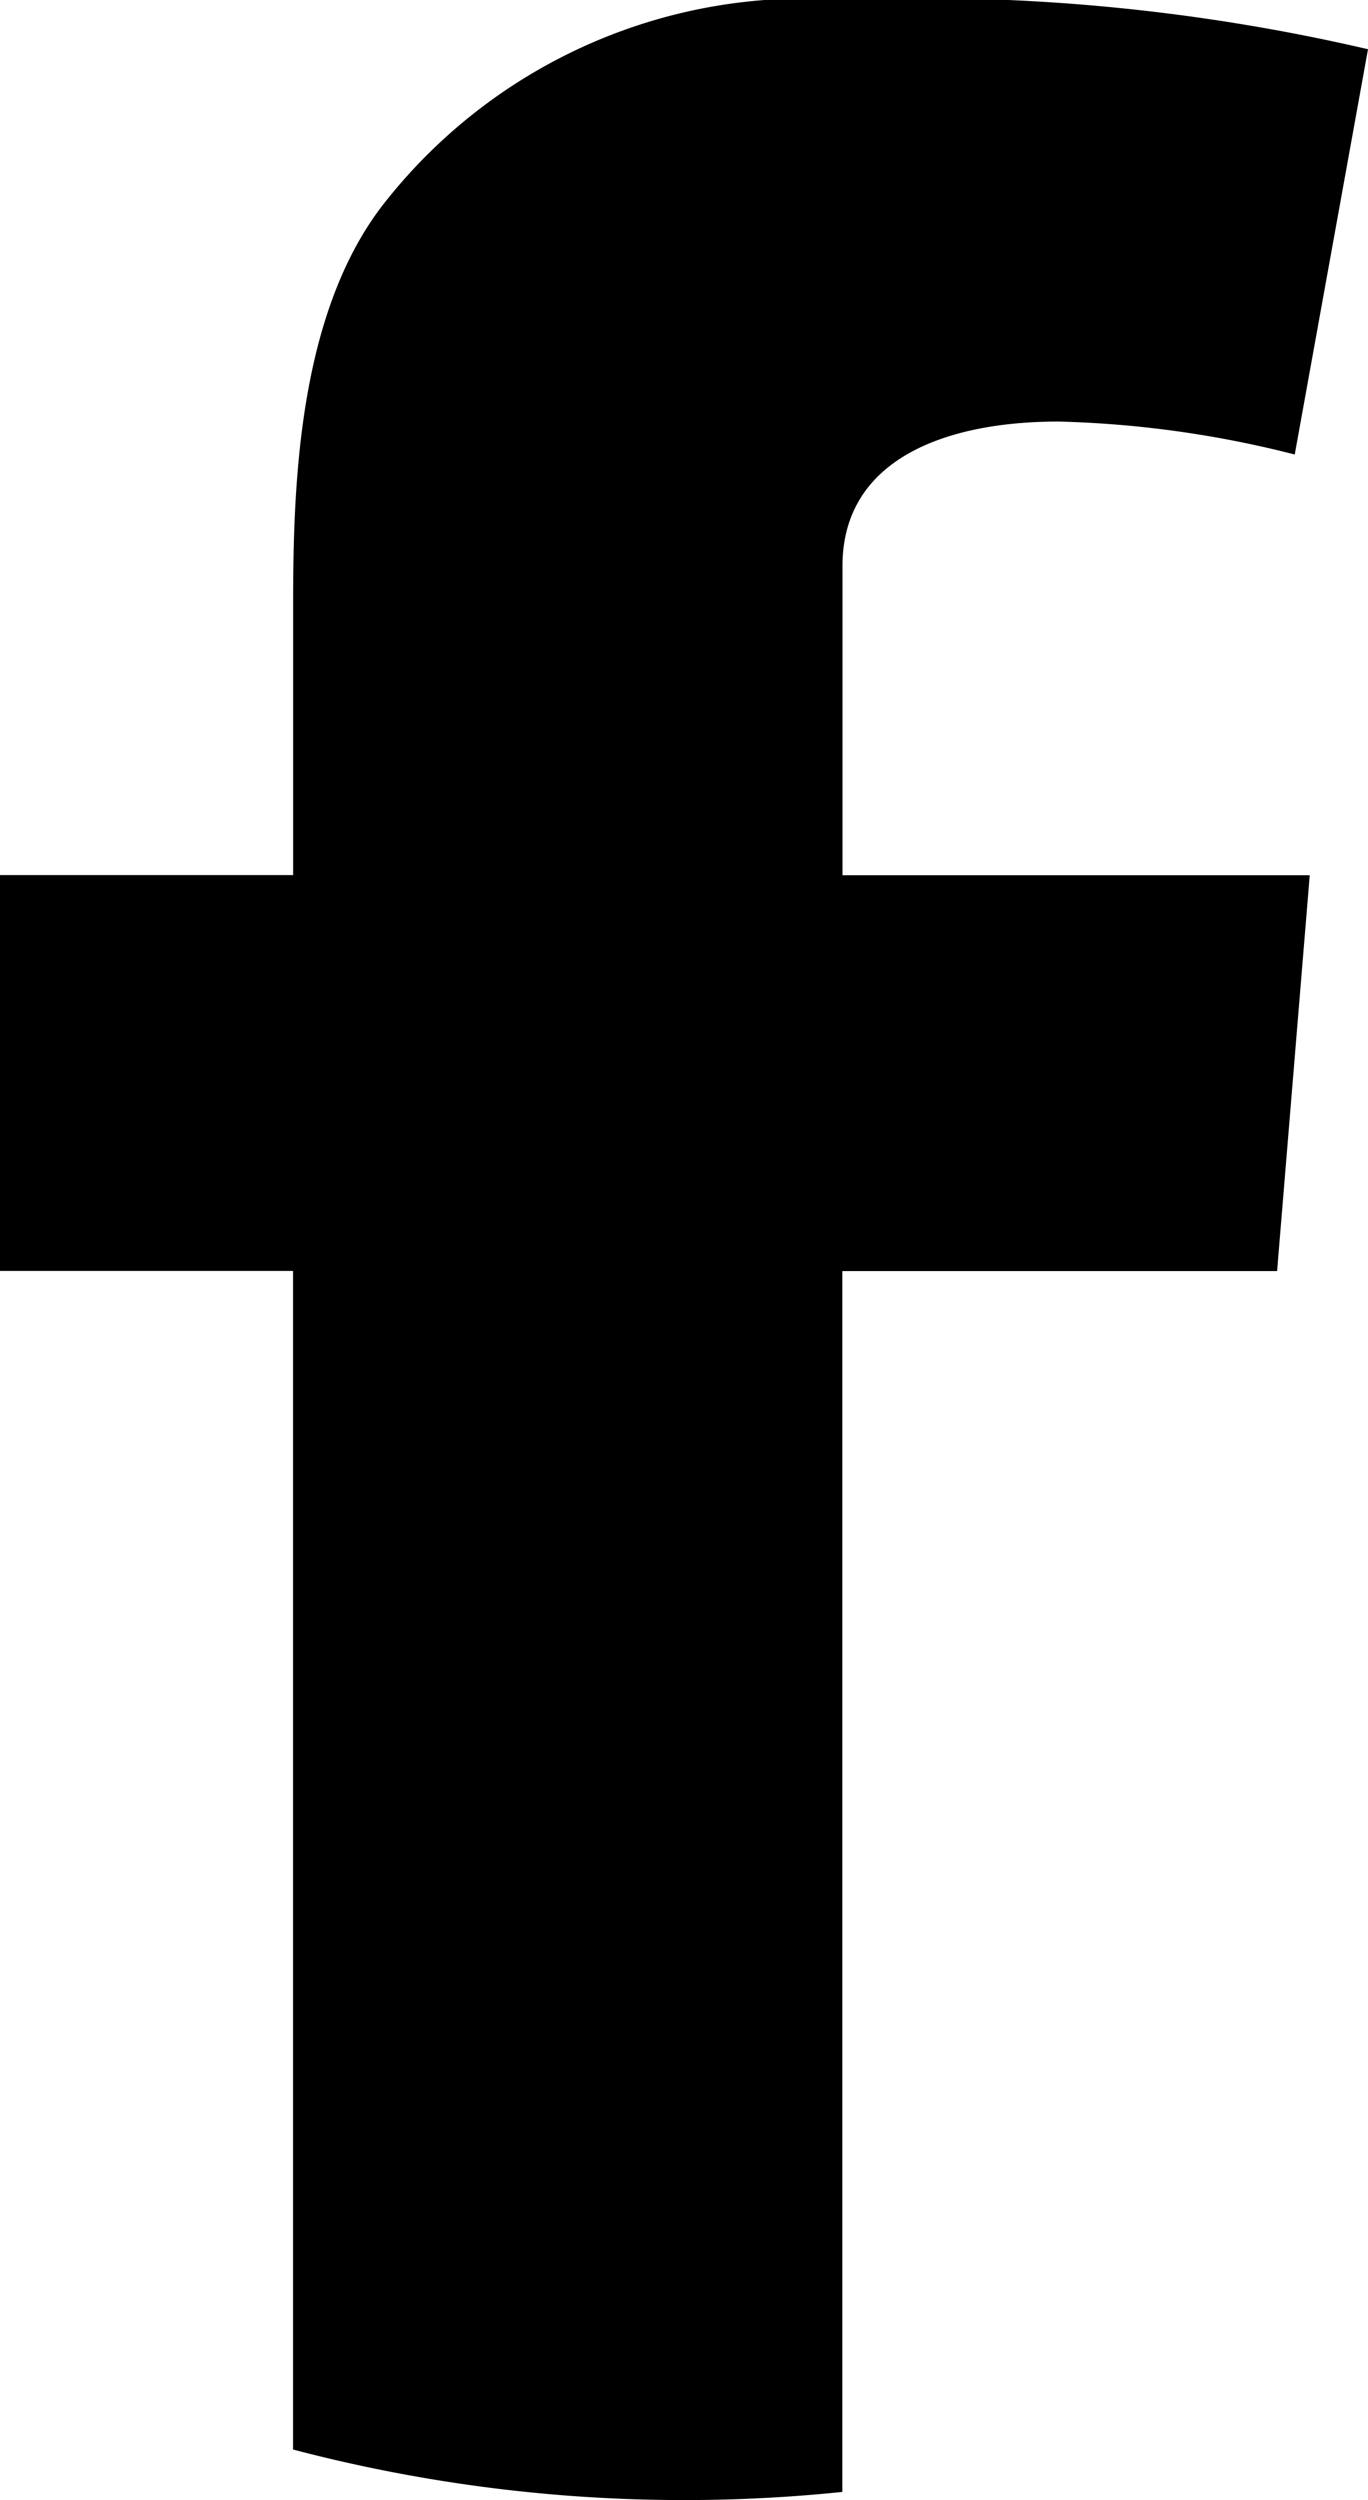 <svg xmlns="http://www.w3.org/2000/svg" width="17.683" height="32.304" viewBox="0 0 17.683 32.304">
  <path id="Path_471" data-name="Path 471" d="M38.344,20.65a13.64,13.64,0,0,1,3.052.426l.947-5.237A25.436,25.436,0,0,0,35.55,15.2a6.919,6.919,0,0,0-5.881,2.575c-1.18,1.447-1.22,3.783-1.22,5.3v3.435H24.66v5.115h3.788V46.854a19.893,19.893,0,0,0,7.1.548V31.627h5.62l.422-5.115H35.55V22.517c0-1.374,1.32-1.867,2.793-1.867" transform="translate(-24.66 -15.203)"/>
</svg>
